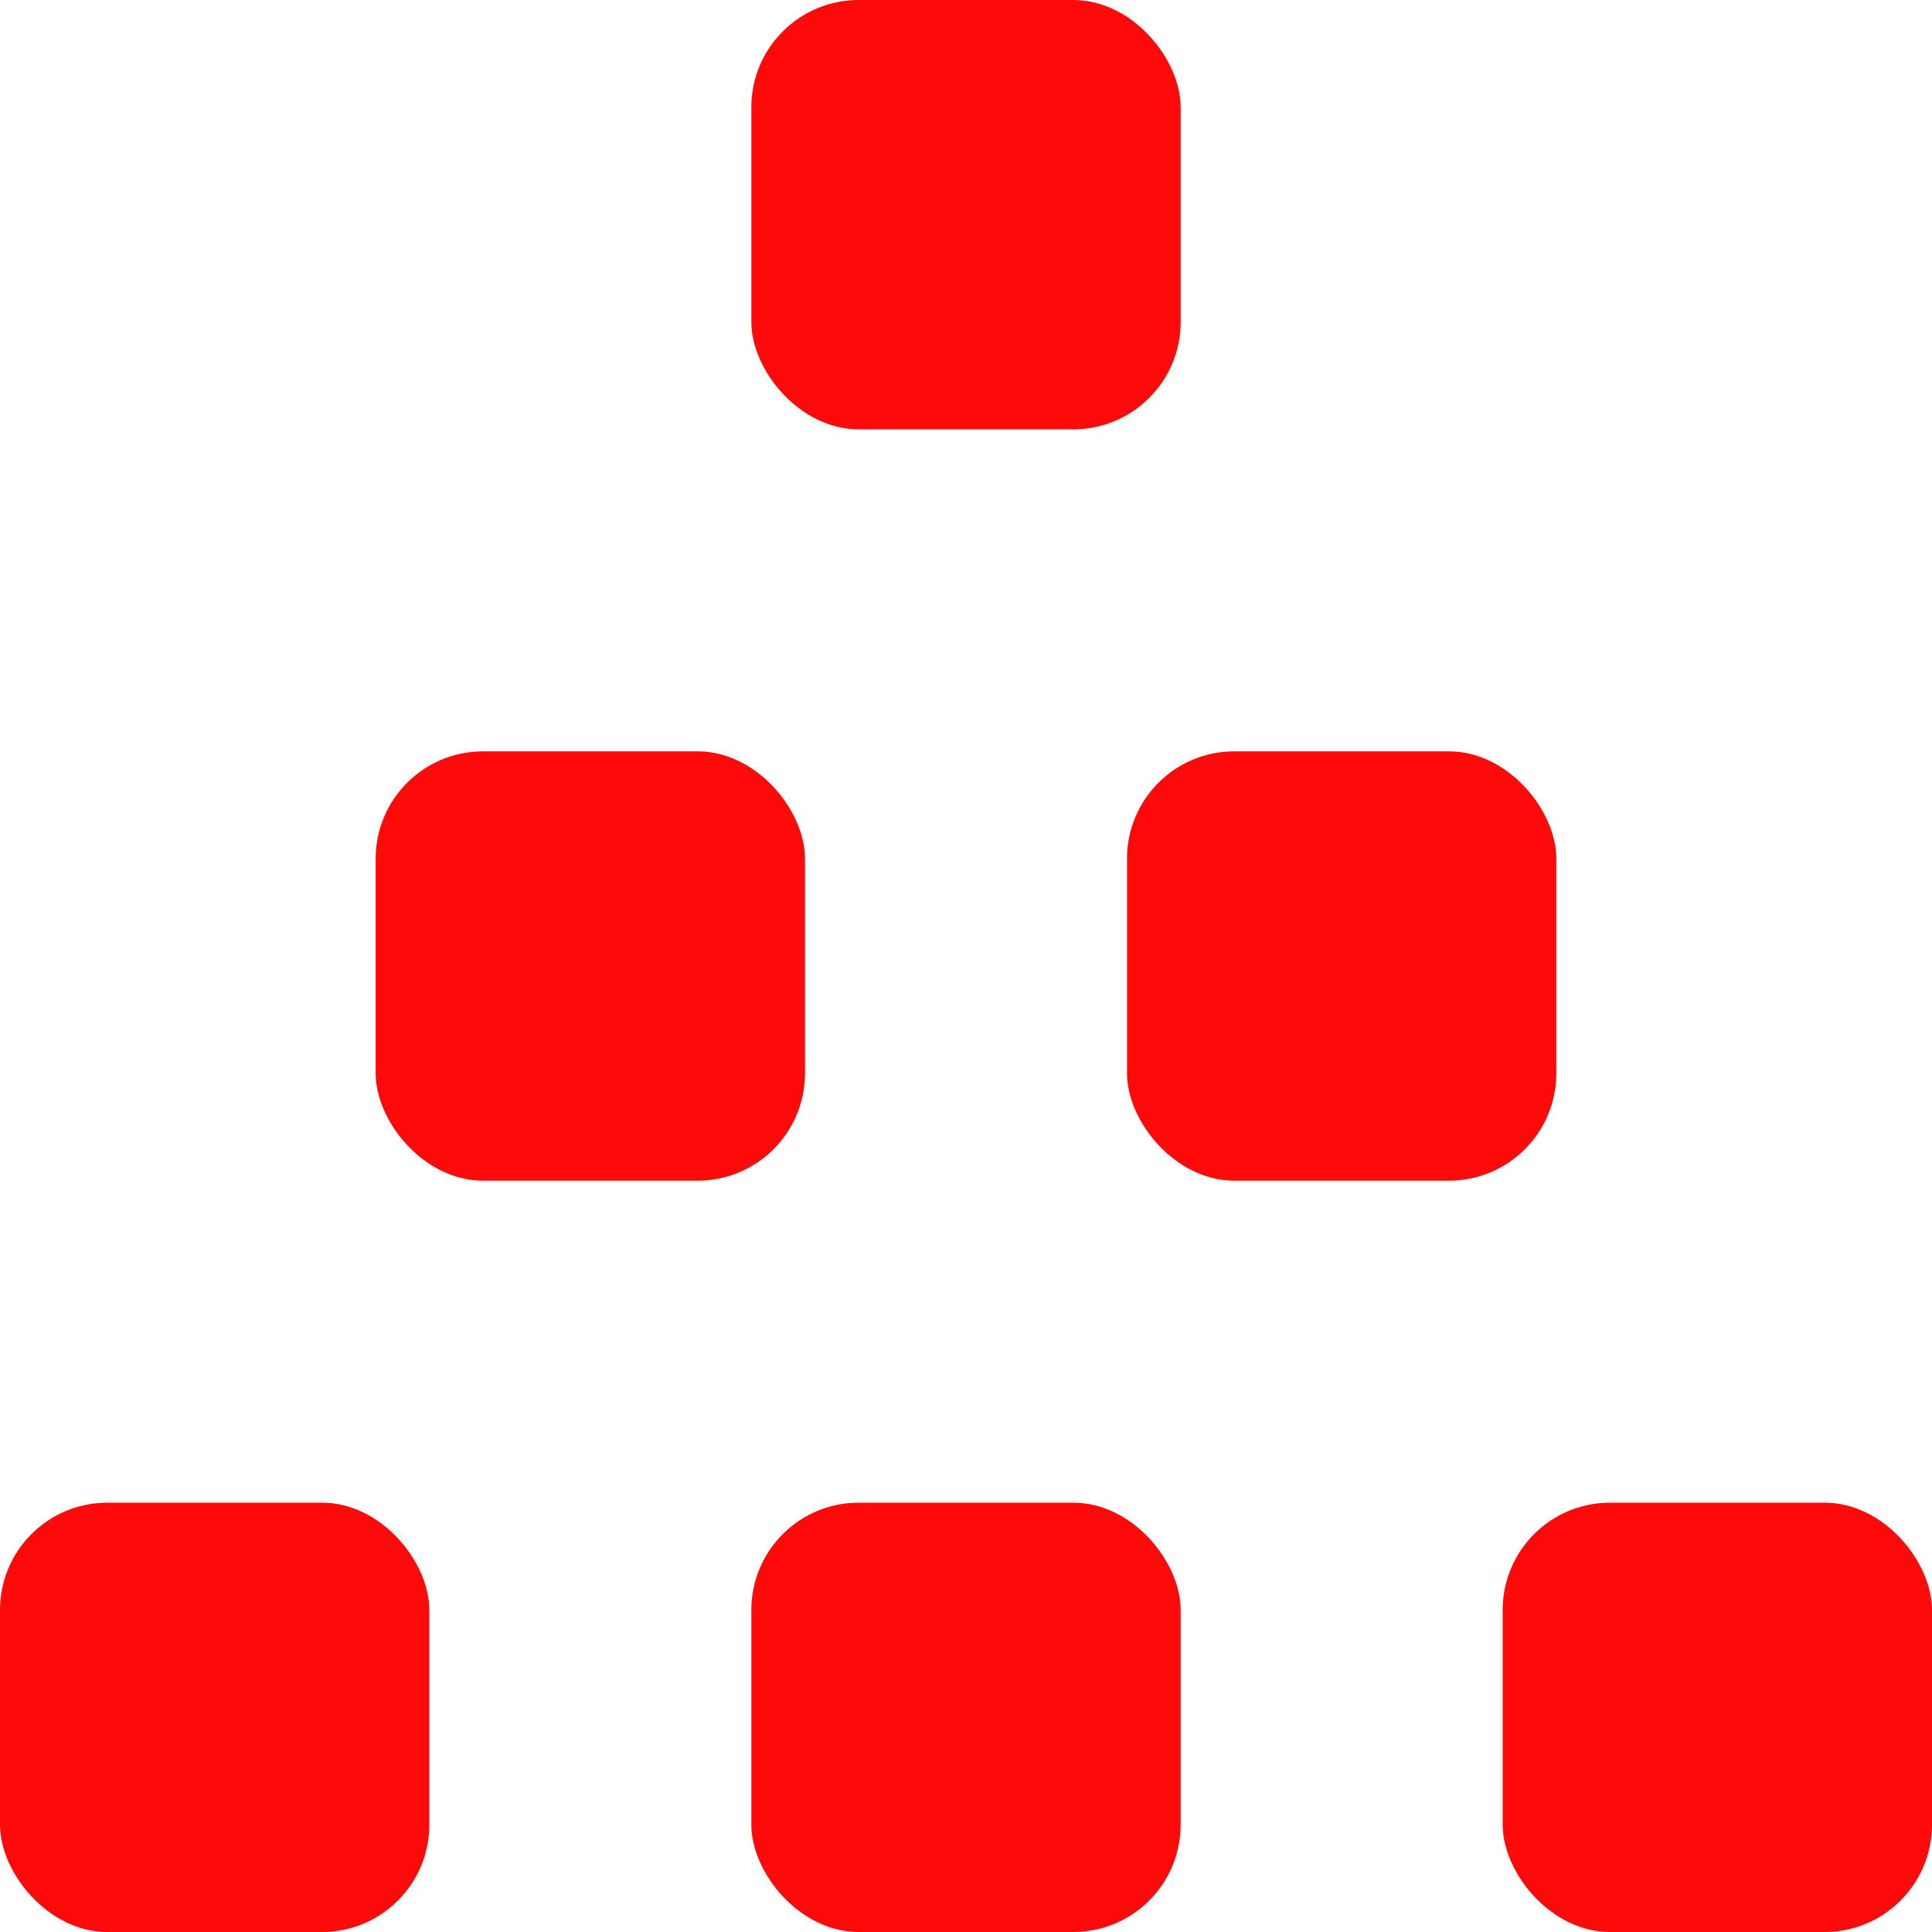 <?xml version="1.0" encoding="UTF-8"?> <svg xmlns="http://www.w3.org/2000/svg" width="18" height="18" viewBox="0 0 18 18"><g id="Group_1940" data-name="Group 1940" transform="translate(-15389 -22738.5) rotate(180)"><rect id="Rectangle_347" data-name="Rectangle 347" width="4" height="4" rx="1" transform="translate(-15400 -22742.5)" fill="#ff0a0a"></rect><rect id="Rectangle_339" data-name="Rectangle 339" width="4" height="4" rx="1" transform="translate(-15407 -22756.5)" fill="#ff0a0a"></rect><rect id="Rectangle_348" data-name="Rectangle 348" width="4" height="4" rx="1" transform="translate(-15393 -22756.5)" fill="#ff0a0a"></rect><rect id="Rectangle_344" data-name="Rectangle 344" width="4" height="4" rx="1" transform="translate(-15403.5 -22749.5)" fill="#ff0a0a"></rect><rect id="Rectangle_345" data-name="Rectangle 345" width="4" height="4" rx="1" transform="translate(-15396.5 -22749.5)" fill="#ff0a0a"></rect><rect id="Rectangle_349" data-name="Rectangle 349" width="4" height="4" rx="1" transform="translate(-15400 -22756.5)" fill="#ff0a0a"></rect></g></svg> 